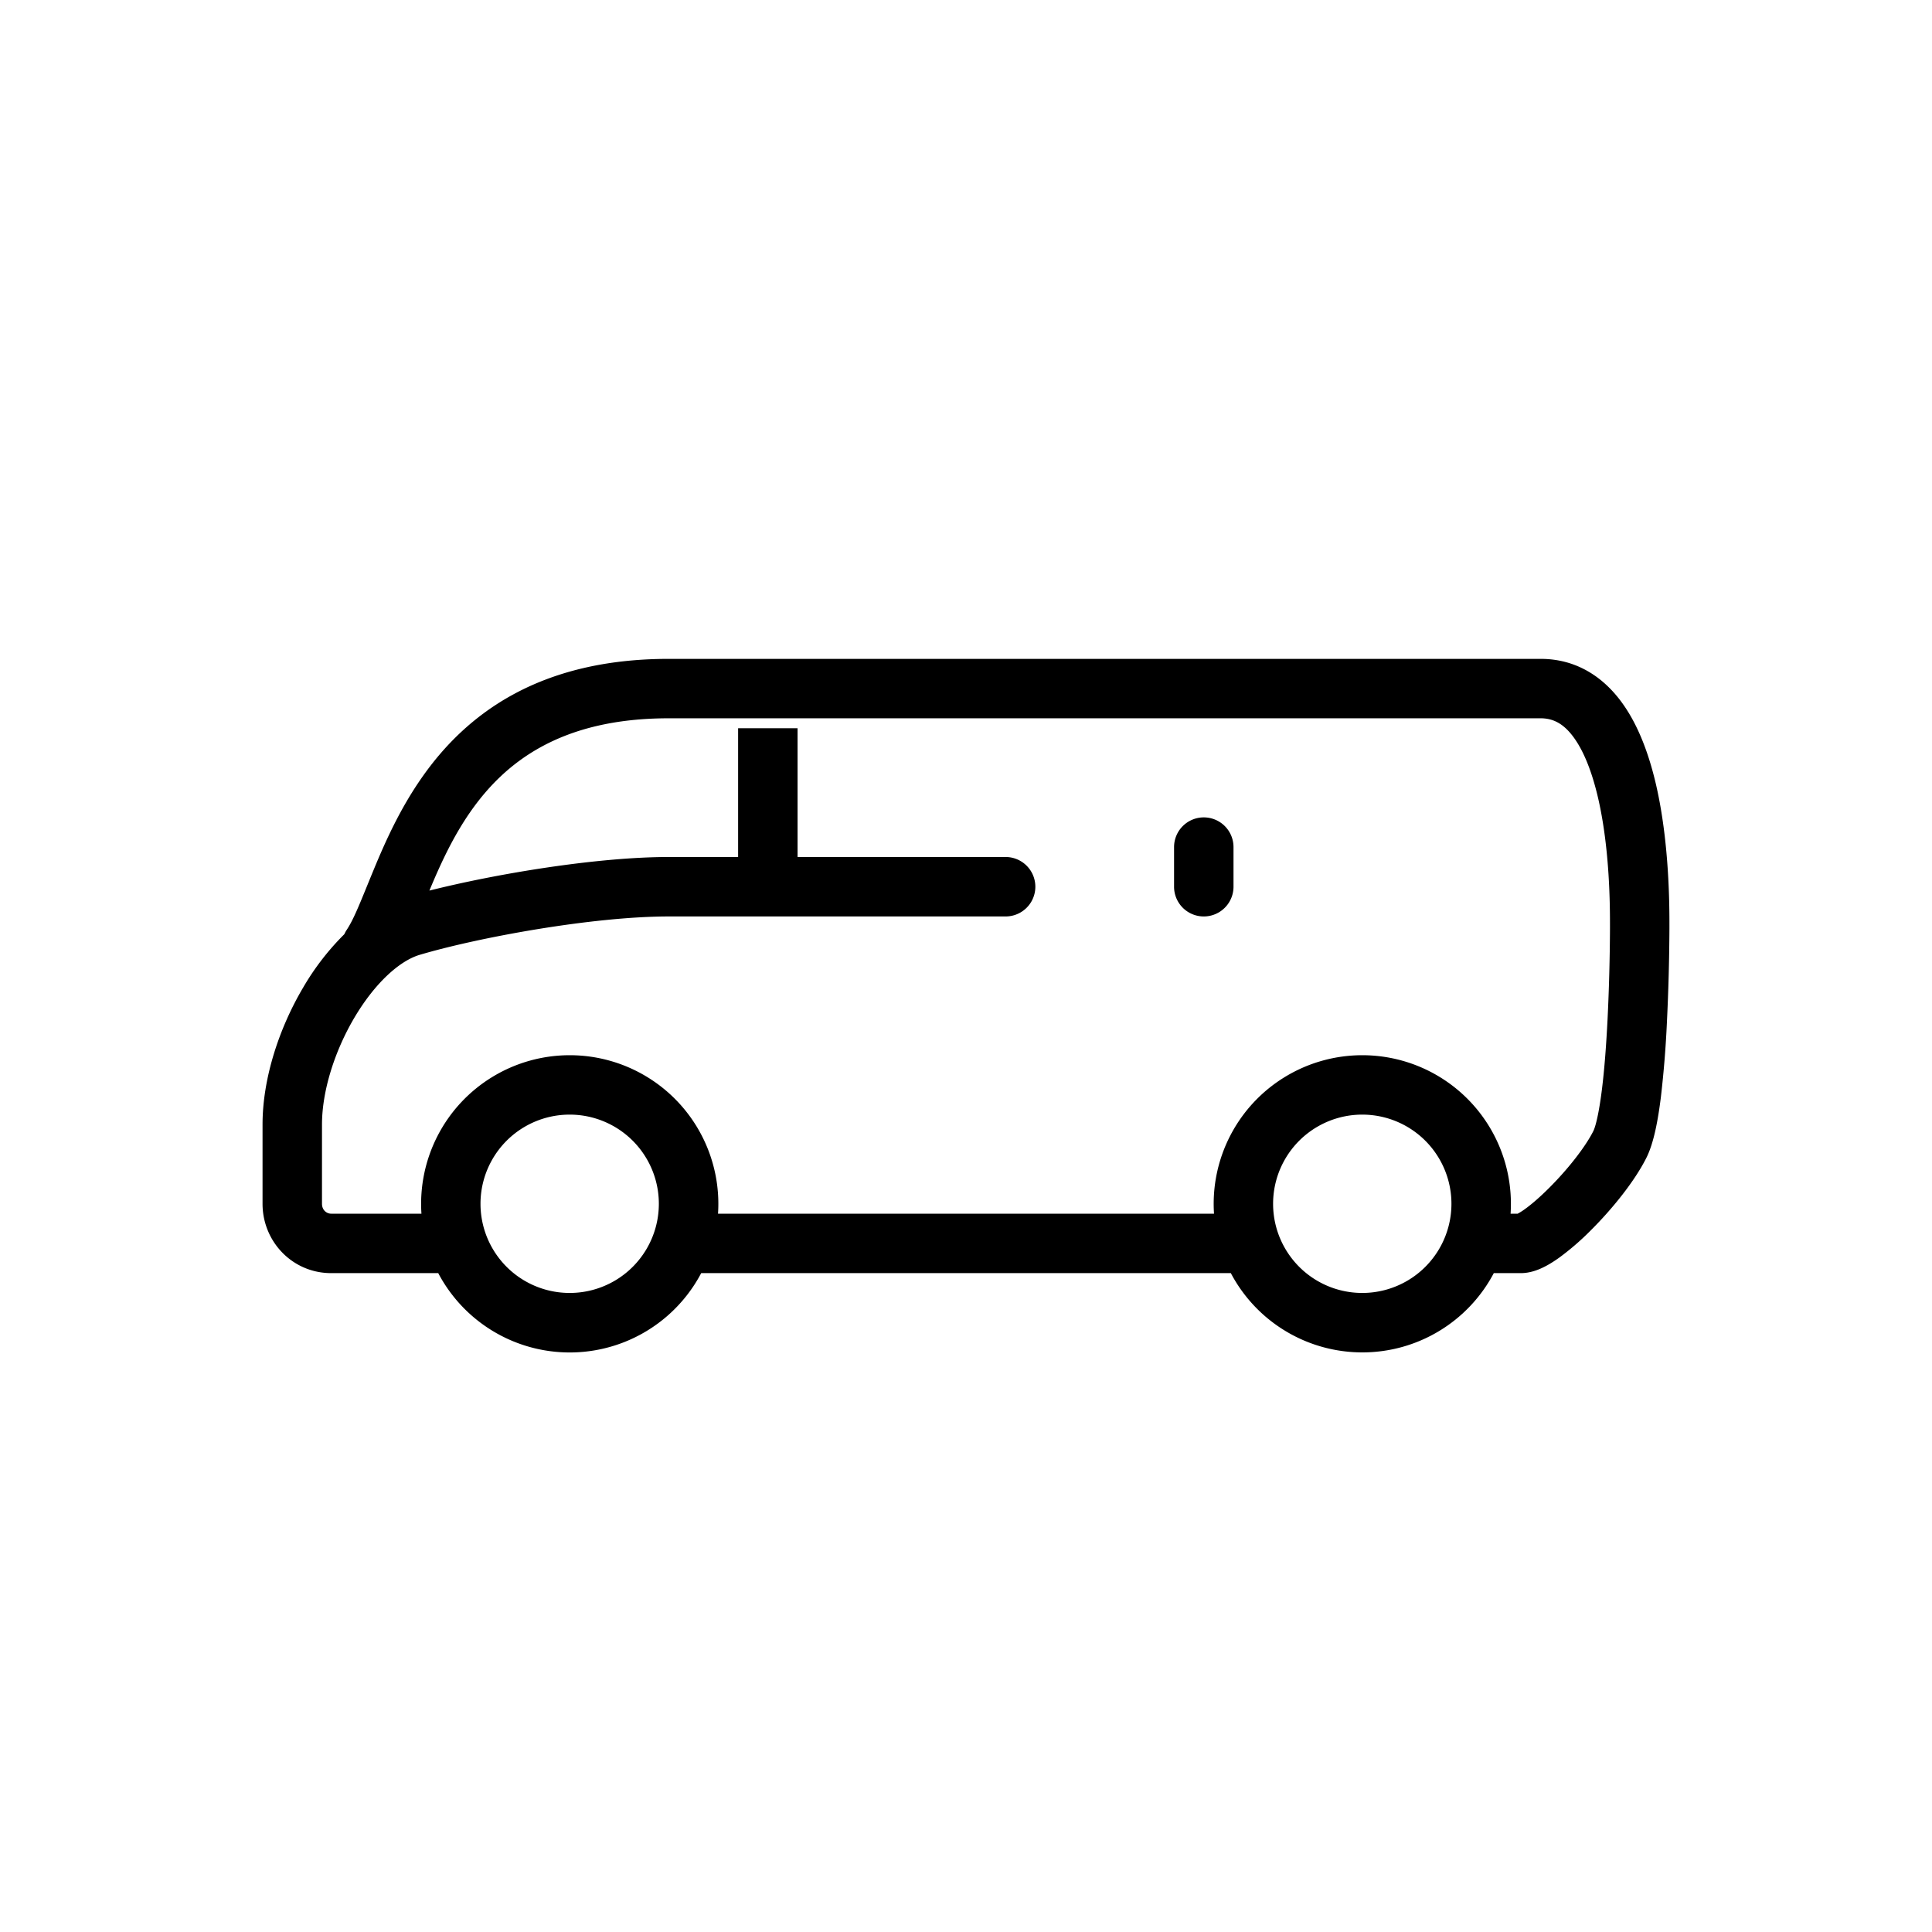 <svg xmlns:xlink="http://www.w3.org/1999/xlink" xmlns="http://www.w3.org/2000/svg" class="mx-auto -my-2 svg-color-black-80" viewBox="0 0 64 64" width="64" height="64" fill=""><defs><symbol fill="currentColor" id="van-redesign" viewBox="0 0 65 64"><path class="primary" fill-rule="evenodd" clip-rule="evenodd" d="M11.584 30.931a8.654 8.654 0 00-1.382 1.789c-.813 1.374-1.369 3.063-1.369 4.613V40c0 1.266 1 2.333 2.31 2.333h3.601a5 5 0 008.847 0H41.41A5 5 0 0045.833 45a5 5 0 004.424-2.667h.91c.304 0 .568-.105.738-.186.19-.09.377-.209.551-.333a8.97 8.97 0 001.084-.94c.704-.704 1.453-1.625 1.854-2.427.254-.508.392-1.299.484-2.031a35.55 35.55 0 00.204-2.533 71.667 71.667 0 00.084-3.145v-.084c0-.677 0-2.766-.44-4.709-.222-.972-.572-1.999-1.156-2.803-.607-.837-1.507-1.475-2.737-1.475H22.5c-4.351 0-6.815 1.847-8.32 4.012-.731 1.05-1.223 2.152-1.604 3.074-.082.197-.156.38-.226.551-.28.686-.473 1.16-.682 1.475-.033.049-.06.1-.084.152zm2.863-1.468c2.235-.563 5.623-1.13 8.053-1.13h2.333V24h2v4.333h7a1 1 0 110 2H22.5c-2.548 0-6.395.702-8.382 1.292-.672.2-1.503.943-2.195 2.113-.673 1.14-1.09 2.48-1.09 3.595V40c0 .207.15.333.31.333h3.036a5 5 0 119.978 0h16.687a5 5 0 119.978 0h.239a1.99 1.99 0 00.233-.147c.233-.166.524-.418.832-.727.63-.629 1.214-1.375 1.48-1.906.079-.159.191-.618.287-1.385.09-.715.15-1.562.192-2.385a69.524 69.524 0 00.081-3.052v-.064c0-.67-.002-2.567-.391-4.279-.196-.86-.47-1.584-.824-2.072-.33-.455-.68-.65-1.118-.65H22.5c-3.649 0-5.519 1.487-6.68 3.155-.59.85-1.01 1.768-1.373 2.642zM16.166 40a3 3 0 116 0 3 3 0 01-6 0zm26.666 0a3 3 0 116 0 3 3 0 01-6 0zM40.5 27a1 1 0 011 1v1.333a1 1 0 11-2 0V28a1 1 0 011-1zm10.522 13.352a.058.058 0 00-.01.003h.004l.006-.003z"></path></symbol></defs>
    <use xlink:href="#van-redesign"></use>
</svg>